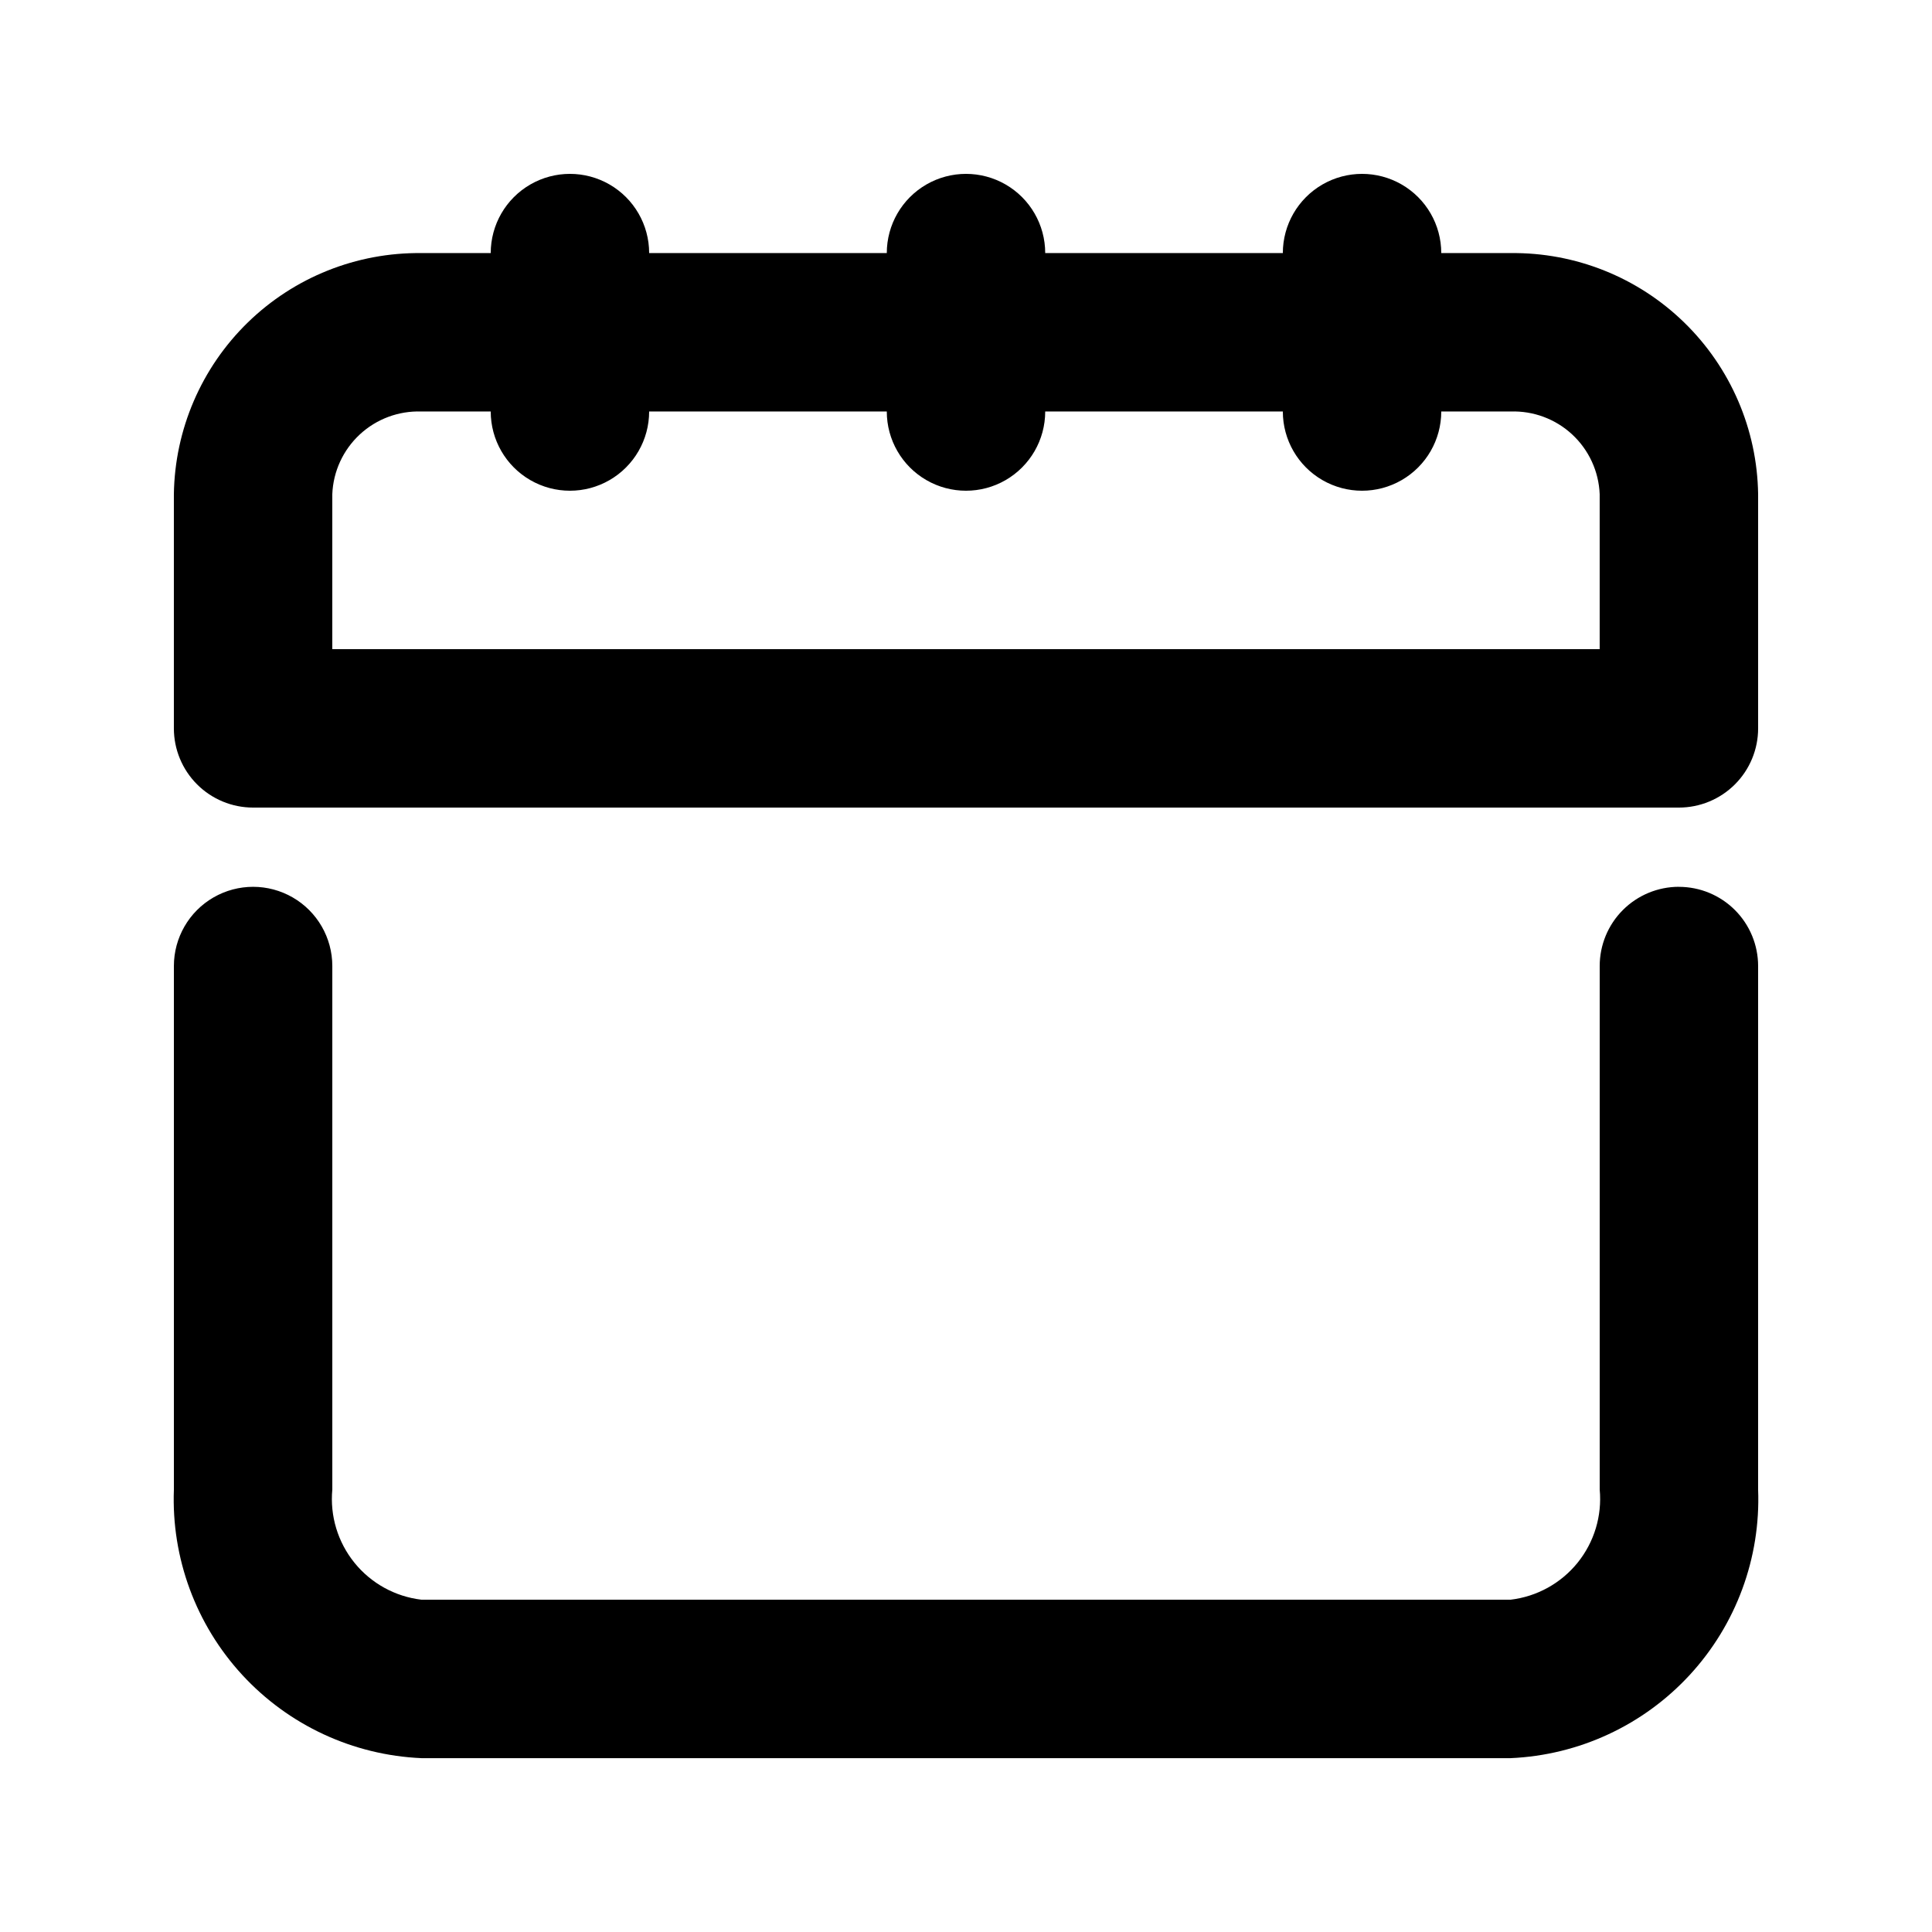 <?xml version="1.0" encoding="UTF-8"?>
<!-- Uploaded to: ICON Repo, www.iconrepo.com, Generator: ICON Repo Mixer Tools -->
<svg fill="#000000" width="800px" height="800px" version="1.1" viewBox="144 144 512 512" xmlns="http://www.w3.org/2000/svg">
 <g>
  <path d="m588.93 379.01c-5.566 0-10.906 2.211-14.844 6.148-3.934 3.934-6.148 9.273-6.148 14.844v138.74-0.004c0.652 6.988-1.453 13.949-5.863 19.406-4.414 5.457-10.785 8.969-17.75 9.793h-288.64c-6.969-0.824-13.34-4.336-17.75-9.793-4.414-5.457-6.519-12.418-5.867-19.406v-138.73c0-7.5-4-14.43-10.496-18.18s-14.496-3.75-20.992 0c-6.496 3.75-10.496 10.68-10.496 18.18v138.74-0.004c-0.688 18.125 5.824 35.785 18.117 49.125 12.289 13.336 29.363 21.27 47.484 22.059h288.64c18.121-0.789 35.191-8.723 47.48-22.059 12.293-13.34 18.809-31 18.117-49.125v-138.73c0-5.57-2.211-10.91-6.148-14.844-3.938-3.938-9.273-6.148-14.844-6.148z"/>
  <path d="m544.32 211.07h-18.371c0-7.5-4-14.43-10.496-18.18-6.492-3.75-14.496-3.75-20.992 0-6.492 3.75-10.496 10.68-10.496 18.18h-62.973c0-7.5-4.004-14.43-10.496-18.18-6.496-3.75-14.5-3.75-20.992 0-6.496 3.75-10.496 10.68-10.496 18.18h-62.977c0-7.5-4.004-14.43-10.496-18.18-6.496-3.75-14.496-3.75-20.992 0-6.496 3.75-10.496 10.68-10.496 18.18h-18.367c-17.168-0.203-33.715 6.41-46.012 18.391-12.297 11.977-19.34 28.344-19.59 45.508v62.055c0 5.566 2.211 10.906 6.148 14.844 3.938 3.934 9.277 6.148 14.844 6.148h377.86c5.57 0 10.906-2.215 14.844-6.148 3.938-3.938 6.148-9.277 6.148-14.844v-62.055c-0.246-17.164-7.293-33.531-19.59-45.508-12.297-11.98-28.844-18.594-46.008-18.391zm23.613 104.96h-335.87v-41.062c0.238-6.031 2.859-11.723 7.285-15.832 4.426-4.106 10.297-6.293 16.332-6.082h18.367c0 7.5 4 14.43 10.496 18.18 6.496 3.75 14.496 3.75 20.992 0 6.492-3.75 10.496-10.68 10.496-18.18h62.977c0 7.5 4 14.43 10.496 18.18 6.492 3.75 14.496 3.75 20.992 0 6.492-3.75 10.496-10.68 10.496-18.18h62.977-0.004c0 7.5 4.004 14.43 10.496 18.18 6.496 3.75 14.5 3.75 20.992 0 6.496-3.75 10.496-10.68 10.496-18.18h18.371c6.031-0.211 11.902 1.977 16.328 6.082 4.426 4.109 7.047 9.801 7.285 15.832z"/>
 </g>
</svg>